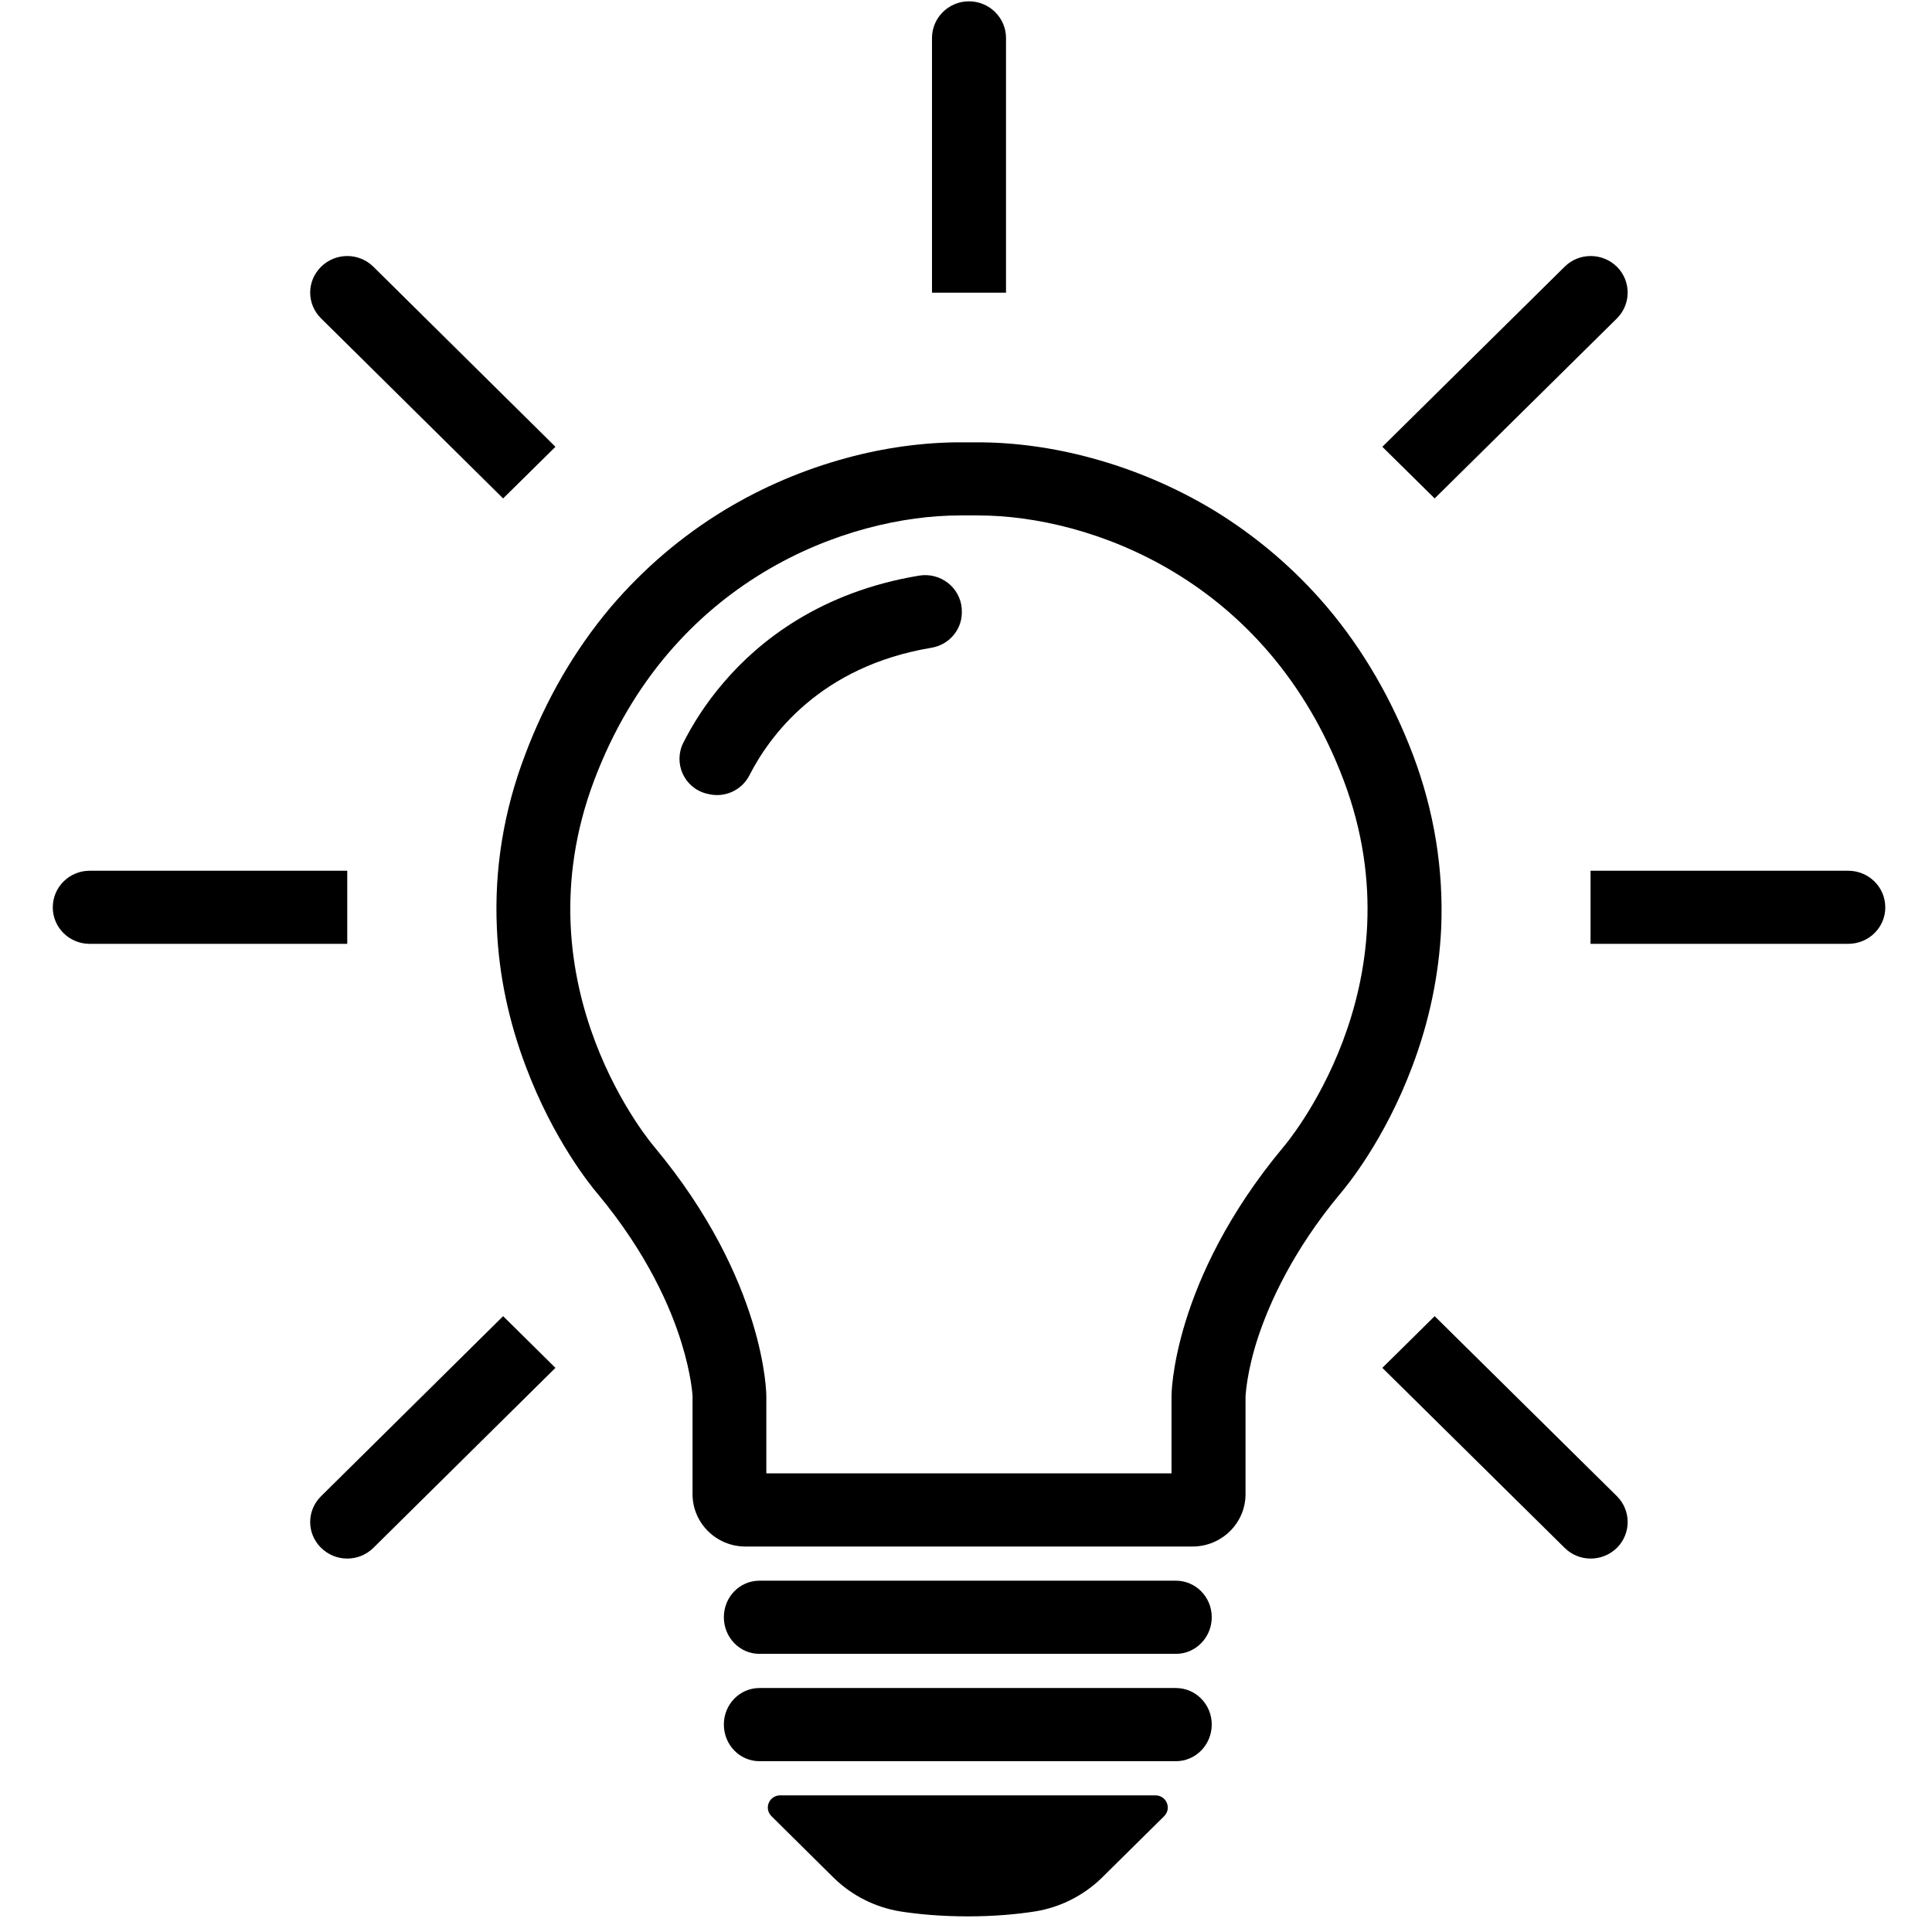 <svg xmlns="http://www.w3.org/2000/svg" xmlns:xlink="http://www.w3.org/1999/xlink" width="45" zoomAndPan="magnify" viewBox="0 0 33.75 33.75" height="45" preserveAspectRatio="xMidYMid meet" version="1.0"><defs><clipPath id="e30c3027e6"><path d="M 27.785 15.145 L 32.934 15.145 L 32.934 16.551 L 27.785 16.551 Z M 27.785 15.145 " clip-rule="nonzero"/></clipPath><clipPath id="30f55ee8b6"><path d="M 0.922 15 L 7 15 L 7 17 L 0.922 17 Z M 0.922 15 " clip-rule="nonzero"/></clipPath><clipPath id="ee44550c4d"><path d="M 13 31 L 21 31 L 21 33.5 L 13 33.5 Z M 13 31 " clip-rule="nonzero"/></clipPath></defs><path fill="#000000" d="M 22.418 20.039 C 20.465 22.383 20.465 24.383 20.465 24.383 L 20.465 25.738 L 13.387 25.738 L 13.387 24.383 C 13.387 24.383 13.387 22.383 11.434 20.039 C 11.434 20.039 9.016 17.25 10.379 13.633 C 11.707 10.113 14.809 9.004 16.77 9.004 C 16.824 9.004 16.875 9.004 16.926 9.004 C 16.98 9.004 17.031 9.004 17.086 9.004 C 19.043 9.004 22.145 10.113 23.473 13.633 C 24.836 17.25 22.418 20.039 22.418 20.039 Z M 25.176 16.215 C 25.219 15.191 25.055 14.172 24.684 13.188 C 24.316 12.219 23.812 11.348 23.18 10.602 C 22.613 9.934 21.941 9.363 21.191 8.906 C 20.527 8.508 19.812 8.203 19.062 8 C 18.402 7.82 17.719 7.727 17.086 7.727 C 17.031 7.727 16.98 7.727 16.926 7.727 C 16.875 7.727 16.82 7.727 16.77 7.727 C 16.137 7.727 15.449 7.82 14.789 8 C 14.039 8.203 13.324 8.508 12.664 8.906 C 11.91 9.363 11.242 9.934 10.672 10.602 C 10.043 11.348 9.535 12.219 9.172 13.188 C 8.797 14.172 8.633 15.191 8.68 16.215 C 8.715 17.031 8.887 17.844 9.188 18.637 C 9.668 19.914 10.324 20.719 10.441 20.855 C 11.312 21.902 11.719 22.852 11.906 23.461 C 12.078 24.016 12.098 24.379 12.098 24.383 L 12.098 26.102 C 12.098 26.605 12.512 27.016 13.02 27.016 L 20.832 27.016 C 21.344 27.016 21.758 26.605 21.758 26.102 L 21.758 24.395 C 21.762 24.352 21.781 23.953 21.98 23.352 C 22.176 22.766 22.578 21.855 23.41 20.855 C 23.527 20.719 24.188 19.914 24.668 18.637 C 24.969 17.844 25.137 17.031 25.176 16.215 " fill-opacity="1" fill-rule="nonzero"/><path fill="#000000" d="M 17.574 0.664 C 17.574 0.312 17.285 0.023 16.926 0.023 C 16.57 0.023 16.281 0.312 16.281 0.664 L 16.281 5.113 L 17.574 5.113 L 17.574 0.664 " fill-opacity="1" fill-rule="nonzero"/><g clip-path="url(#e30c3027e6)"><path fill="#000000" d="M 32.285 15.211 L 27.785 15.211 L 27.785 16.488 L 32.285 16.488 C 32.645 16.488 32.934 16.203 32.934 15.852 C 32.934 15.496 32.645 15.211 32.285 15.211 " fill-opacity="1" fill-rule="nonzero"/></g><path fill="#000000" d="M 25.062 22.992 L 24.148 23.895 L 27.332 27.039 C 27.582 27.289 27.992 27.289 28.246 27.039 C 28.496 26.789 28.496 26.387 28.246 26.137 L 25.062 22.992 " fill-opacity="1" fill-rule="nonzero"/><path fill="#000000" d="M 28.246 5.562 C 28.496 5.312 28.496 4.91 28.246 4.66 C 27.992 4.41 27.582 4.41 27.332 4.66 L 24.148 7.805 L 25.062 8.707 L 28.246 5.562 " fill-opacity="1" fill-rule="nonzero"/><g clip-path="url(#30f55ee8b6)"><path fill="#000000" d="M 6.066 15.211 L 1.566 15.211 C 1.211 15.211 0.922 15.496 0.922 15.852 C 0.922 16.203 1.211 16.488 1.566 16.488 L 6.066 16.488 L 6.066 15.211 " fill-opacity="1" fill-rule="nonzero"/></g><path fill="#000000" d="M 5.609 26.137 C 5.355 26.387 5.355 26.789 5.609 27.039 C 5.863 27.289 6.27 27.289 6.523 27.039 L 9.703 23.895 L 8.789 22.992 L 5.609 26.137 " fill-opacity="1" fill-rule="nonzero"/><path fill="#000000" d="M 8.789 8.707 L 9.703 7.805 L 6.523 4.66 C 6.27 4.41 5.863 4.41 5.609 4.66 C 5.355 4.91 5.355 5.312 5.609 5.562 L 8.789 8.707 " fill-opacity="1" fill-rule="nonzero"/><path fill="#000000" d="M 16.801 10.633 C 16.773 10.262 16.43 9.996 16.059 10.055 C 14.332 10.34 13.262 11.199 12.652 11.91 C 12.324 12.289 12.094 12.664 11.938 12.973 C 11.758 13.328 11.949 13.762 12.34 13.863 L 12.359 13.867 C 12.648 13.945 12.953 13.812 13.09 13.547 C 13.438 12.863 14.32 11.641 16.27 11.316 C 16.594 11.262 16.824 10.977 16.801 10.652 L 16.801 10.633 " fill-opacity="1" fill-rule="nonzero"/><path fill="#000000" d="M 20.543 27.613 L 13.266 27.613 C 12.922 27.613 12.645 27.898 12.645 28.25 C 12.645 28.605 12.922 28.891 13.266 28.891 L 20.543 28.891 C 20.887 28.891 21.168 28.605 21.168 28.25 C 21.168 27.898 20.887 27.613 20.543 27.613 " fill-opacity="1" fill-rule="nonzero"/><path fill="#000000" d="M 20.543 29.488 L 13.266 29.488 C 12.922 29.488 12.645 29.773 12.645 30.125 C 12.645 30.48 12.922 30.766 13.266 30.766 L 20.543 30.766 C 20.887 30.766 21.168 30.48 21.168 30.125 C 21.168 29.773 20.887 29.488 20.543 29.488 " fill-opacity="1" fill-rule="nonzero"/><g clip-path="url(#ee44550c4d)"><path fill="#000000" d="M 20.184 31.363 L 13.629 31.363 C 13.438 31.363 13.34 31.59 13.477 31.727 L 14.562 32.801 C 14.879 33.113 15.289 33.32 15.73 33.391 C 16.035 33.438 16.426 33.477 16.906 33.477 C 17.383 33.477 17.777 33.438 18.078 33.391 C 18.523 33.32 18.93 33.113 19.25 32.801 L 20.336 31.727 C 20.473 31.59 20.375 31.363 20.184 31.363 " fill-opacity="1" fill-rule="nonzero"/></g></svg>